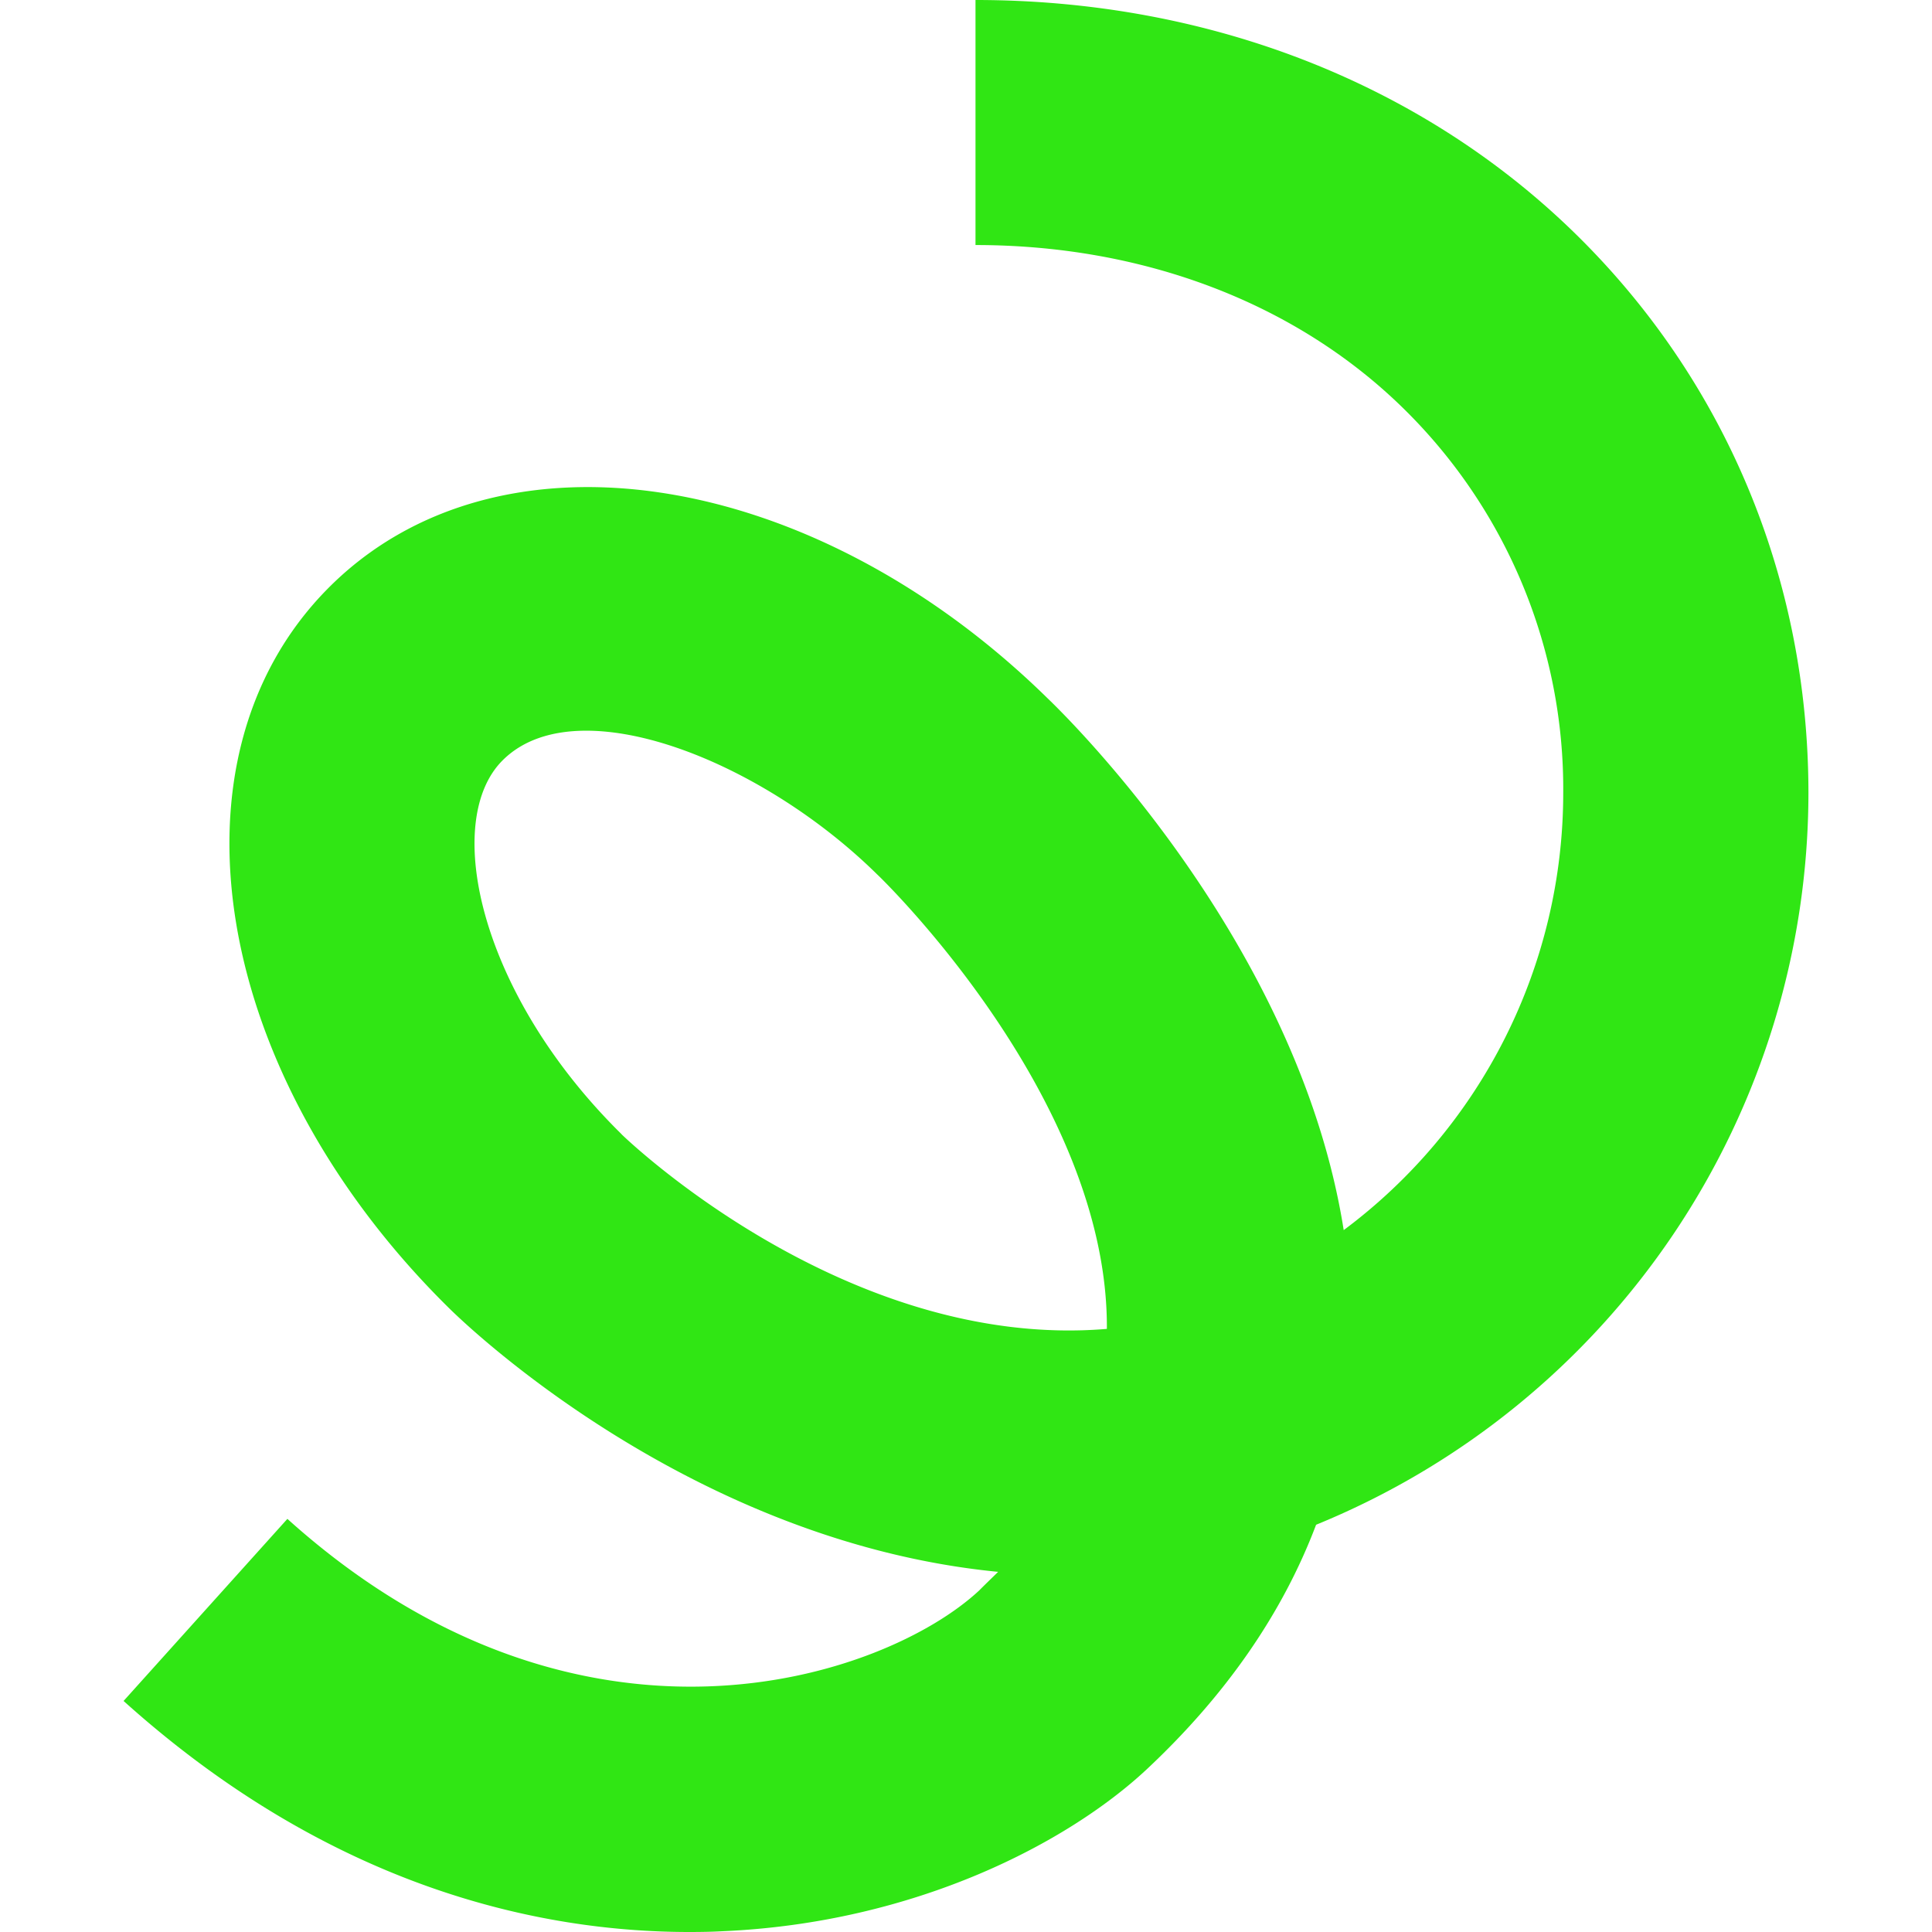 <svg role="img" width="32px" height="32px" viewBox="0 0 24 24" xmlns="http://www.w3.org/2000/svg"><title>Spring</title><path fill="#30e614" d="M8.563 24c-1.839 0-4.435-.537-7.028-2.87l2.035-2.262c3.636 3.273 7.425 1.98 8.595.888.078-.079.156-.153.234-.23-3.83-.373-6.629-3.086-6.822-3.277-2.933-2.889-3.6-6.808-1.512-8.93s6.015-1.522 8.95 1.357c.257.246 3.116 3.052 3.677 6.605a6.776 6.776 0 002.727-5.426 6.62 6.62 0 00-1.995-4.791c-1.334-1.303-3.222-2.02-5.306-2.02V0c2.88 0 5.519 1.024 7.43 2.882 1.881 1.83 2.917 4.304 2.917 6.973a9.831 9.831 0 01-6.116 9.086c-.416 1.1-1.12 2.117-2.106 3.04-.97.905-2.865 1.908-5.28 2.01-.13.007-.262.009-.4.009zM7.283 9.077c-.425 0-.79.115-1.046.375-.749.762-.275 2.904 1.48 4.633l.008.009c.025.024 2.771 2.687 6.025 2.414v-.005c.015-2.873-2.808-5.597-2.837-5.625l-.02-.019C9.85 9.832 8.37 9.077 7.283 9.077Z"/></svg>